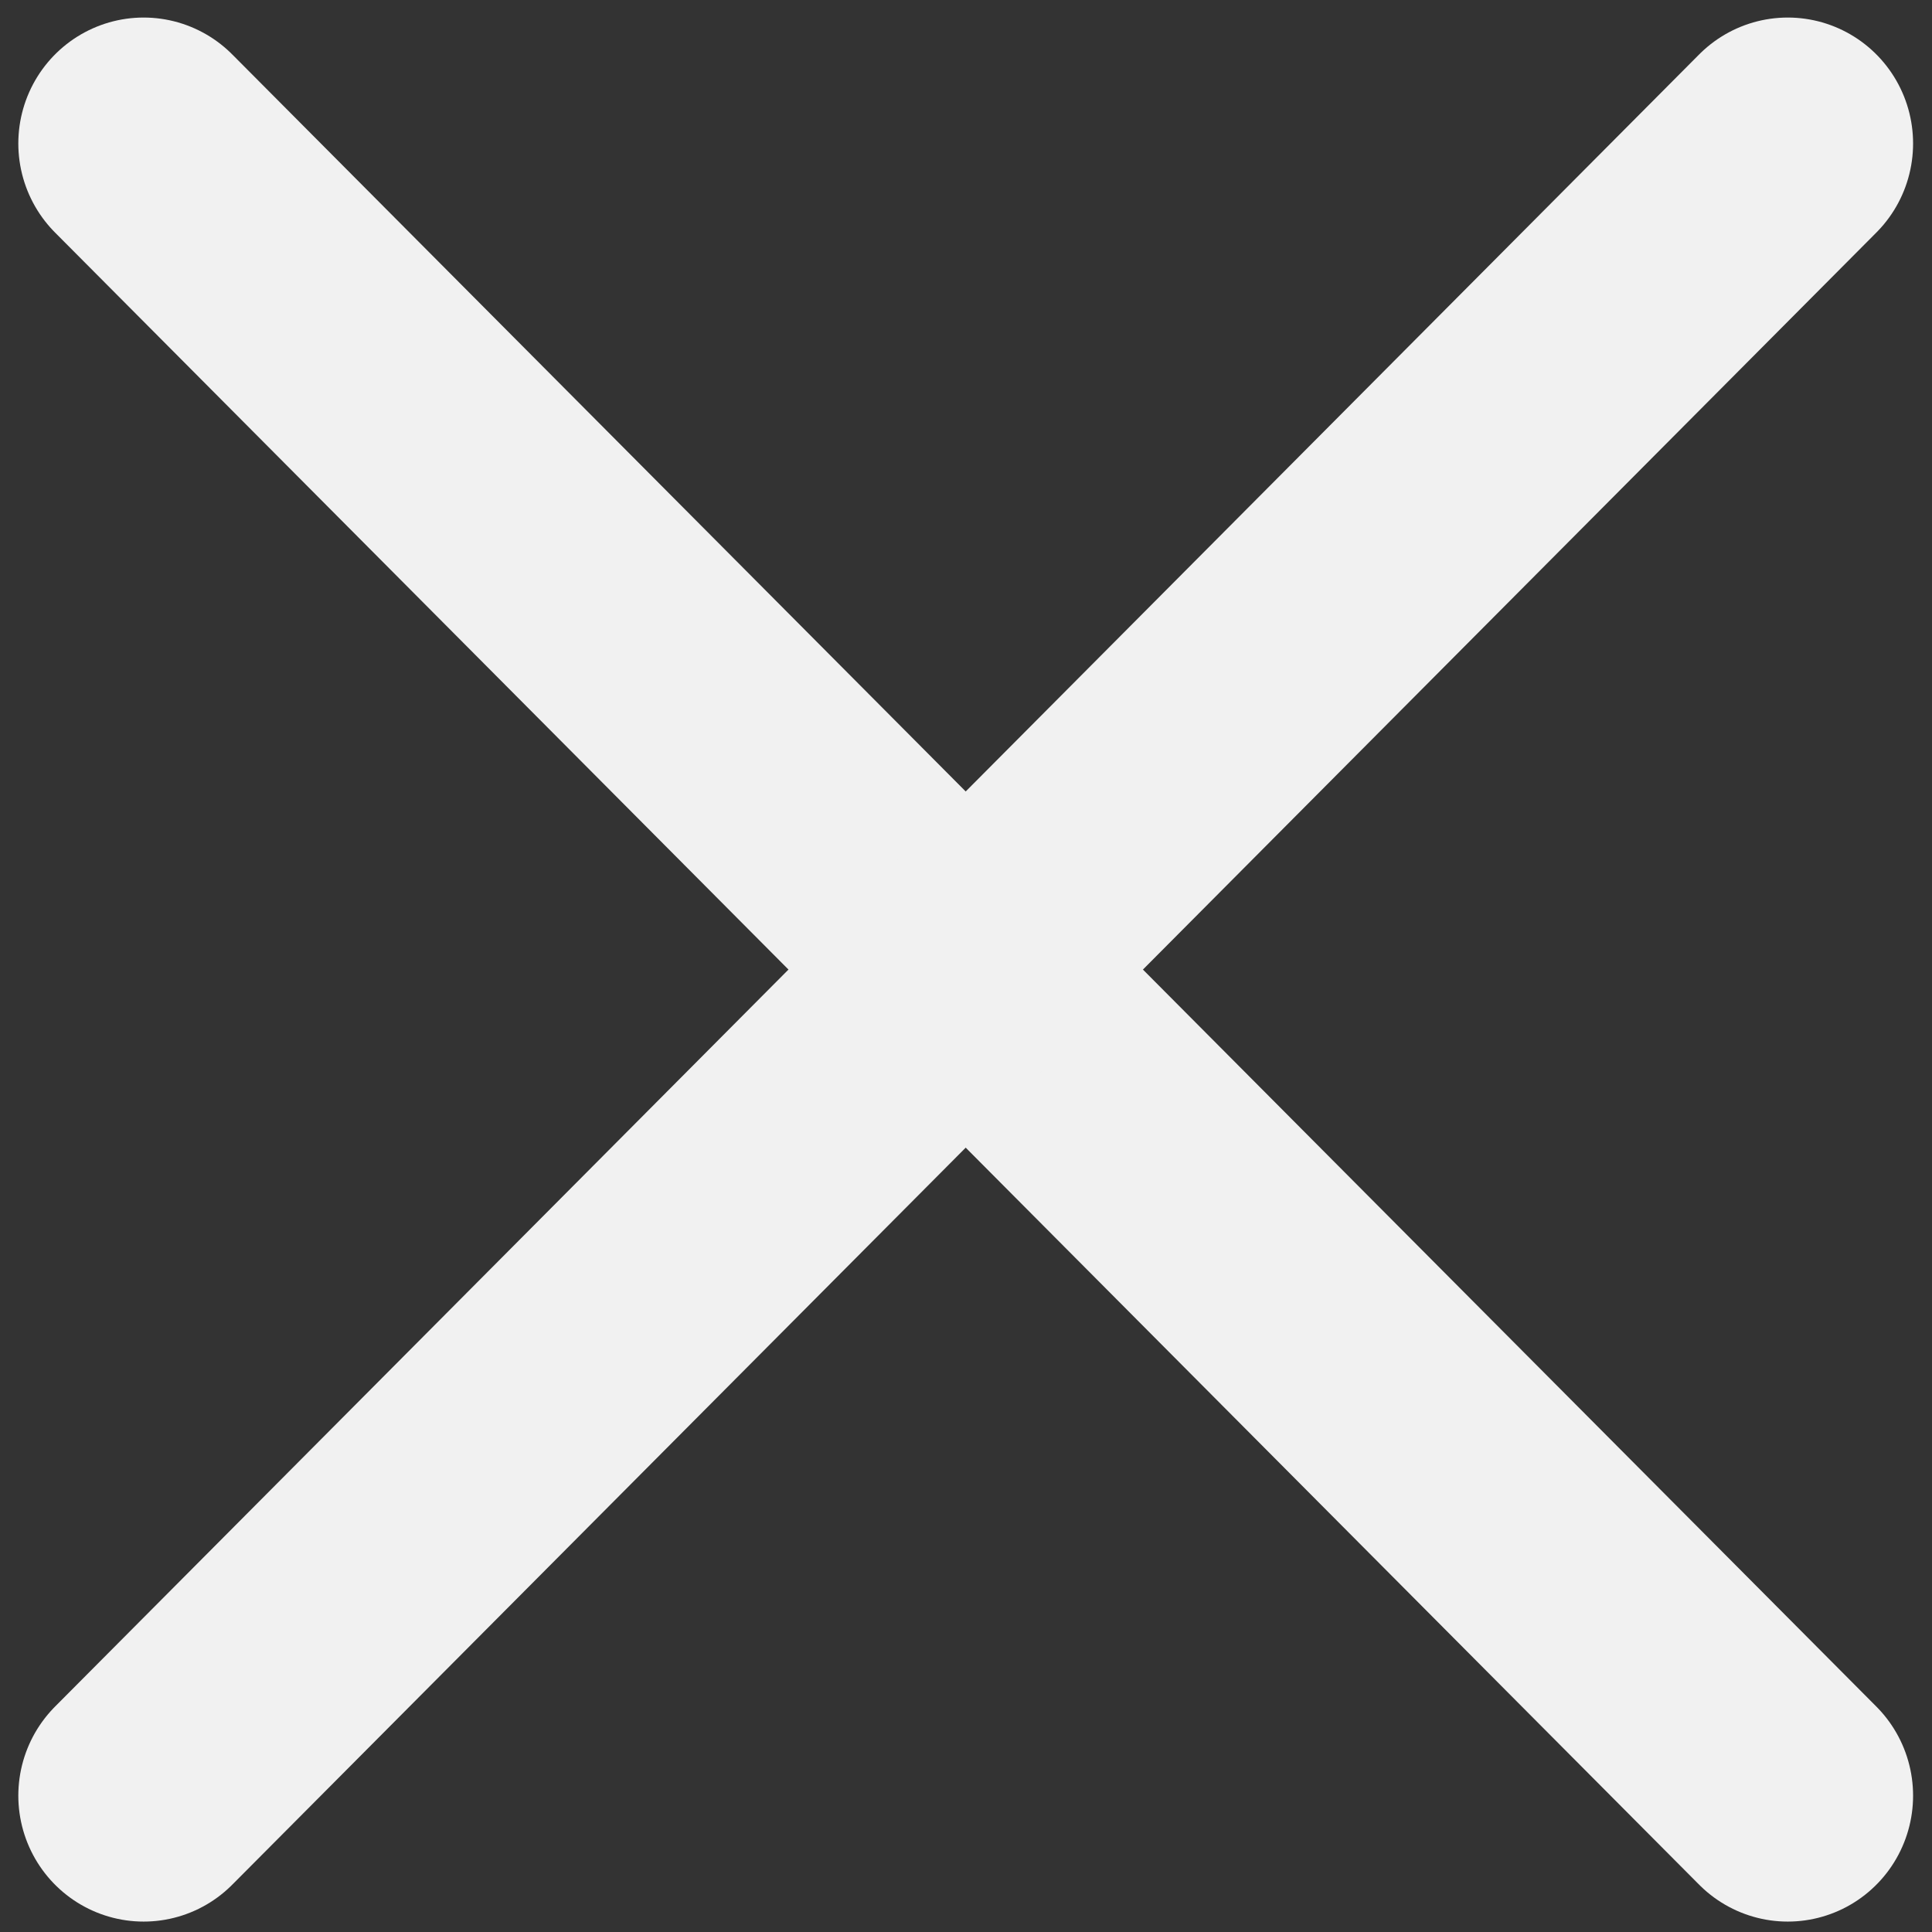 <?xml version="1.0" encoding="UTF-8" standalone="no"?>
<svg
   xmlns:dc="https://purl.org/dc/elements/1.1/"
   xmlns:cc="https://creativecommons.org/ns#"
   xmlns:rdf="http://www.w3.org/1999/02/22-rdf-syntax-ns#"
   xmlns:svg="http://www.w3.org/2000/svg"
   xmlns="http://www.w3.org/2000/svg"
   xmlns:sodipodi="https://sodipodi.sourceforge.net/DTD/sodipodi-0.dtd"
   xmlns:inkscape="https://www.inkscape.org/namespaces/inkscape"
   inkscape:version="1.0 (4035a4fb49, 2020-05-01)"
   sodipodi:docname="close.svg"
   id="svg10"
   style="fill-rule:evenodd;clip-rule:evenodd;stroke-linecap:round;stroke-linejoin:round;stroke-miterlimit:1.5;"
   xml:space="preserve"
   version="1.1"
   viewBox="0 0 64 64"
   height="100%"
   width="100%"><rect x="0" y="0" width="64" height="64" fill="#333333" stroke="none"/><defs
   id="defs14" /><sodipodi:namedview
   inkscape:current-layer="g8"
   inkscape:window-maximized="1"
   inkscape:window-y="-8"
   inkscape:window-x="1912"
   inkscape:cy="31.81524"
   inkscape:cx="25.071691"
   inkscape:zoom="6.5431463"
   showgrid="false"
   id="namedview12"
   inkscape:window-height="1027"
   inkscape:window-width="1920"
   inkscape:pageshadow="2"
   inkscape:pageopacity="0"
   guidetolerance="10"
   gridtolerance="10"
   objecttolerance="10"
   borderopacity="1"
   bordercolor="#666666"
   pagecolor="#ffffff" />
    <g
   id="g4"
   transform="matrix(0.818,0,0,0.822,5.814,5.814)">
        <path
   id="path2"
   style="fill:none;stroke:#f1f1f1;stroke-width:10.15;stroke-miterlimit:1.5;stroke-dasharray:none;stroke-opacity:1"
   d="M -1.291,-1.291 65.291,65.291" />
    </g>
    <g
   id="g8"
   transform="matrix(0.818,0,0,0.822,5.814,5.814)">
        <path
   id="path6"
   style="fill:none;stroke:#f1f1f1;stroke-width:10.15;stroke-miterlimit:1.5;stroke-dasharray:none;stroke-opacity:1"
   d="M 65.291,-1.291 -1.291,65.291" />
    </g>
</svg>
